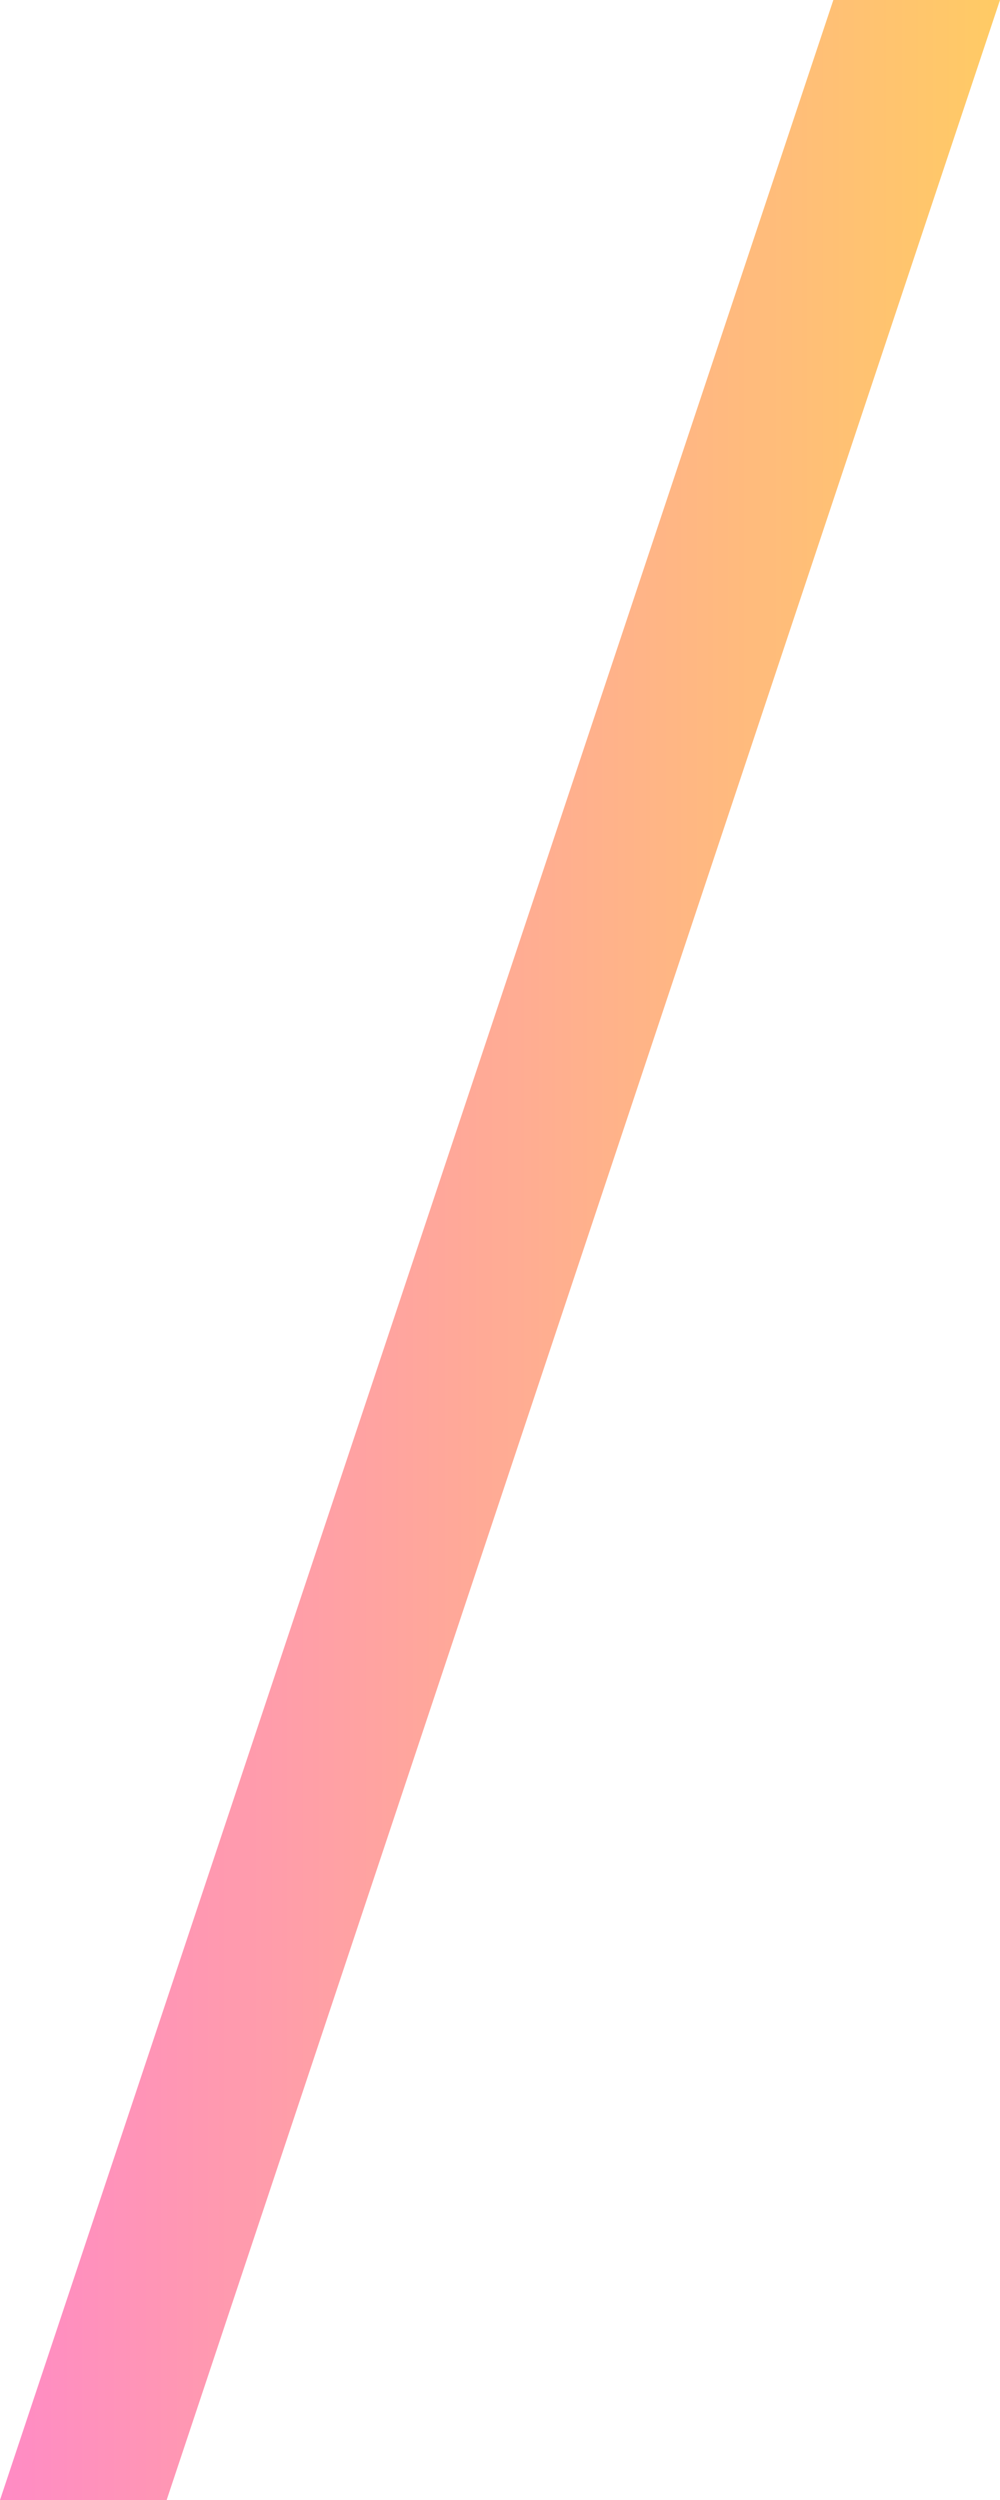 <svg xmlns="http://www.w3.org/2000/svg" xmlns:xlink="http://www.w3.org/1999/xlink" width="32" height="80" viewBox="0 0 32 80">
  <defs>
    <linearGradient id="linear-gradient" y1="0.5" x2="1" y2="0.5" gradientUnits="objectBoundingBox">
      <stop offset="0" stop-color="#ff8bc5"/>
      <stop offset="1" stop-color="#ffcb64"/>
    </linearGradient>
  </defs>
  <path id="bg" d="M21.667,0H27L.333,80H-5Z" transform="translate(5)" fill="url(#linear-gradient)"/>
</svg>

